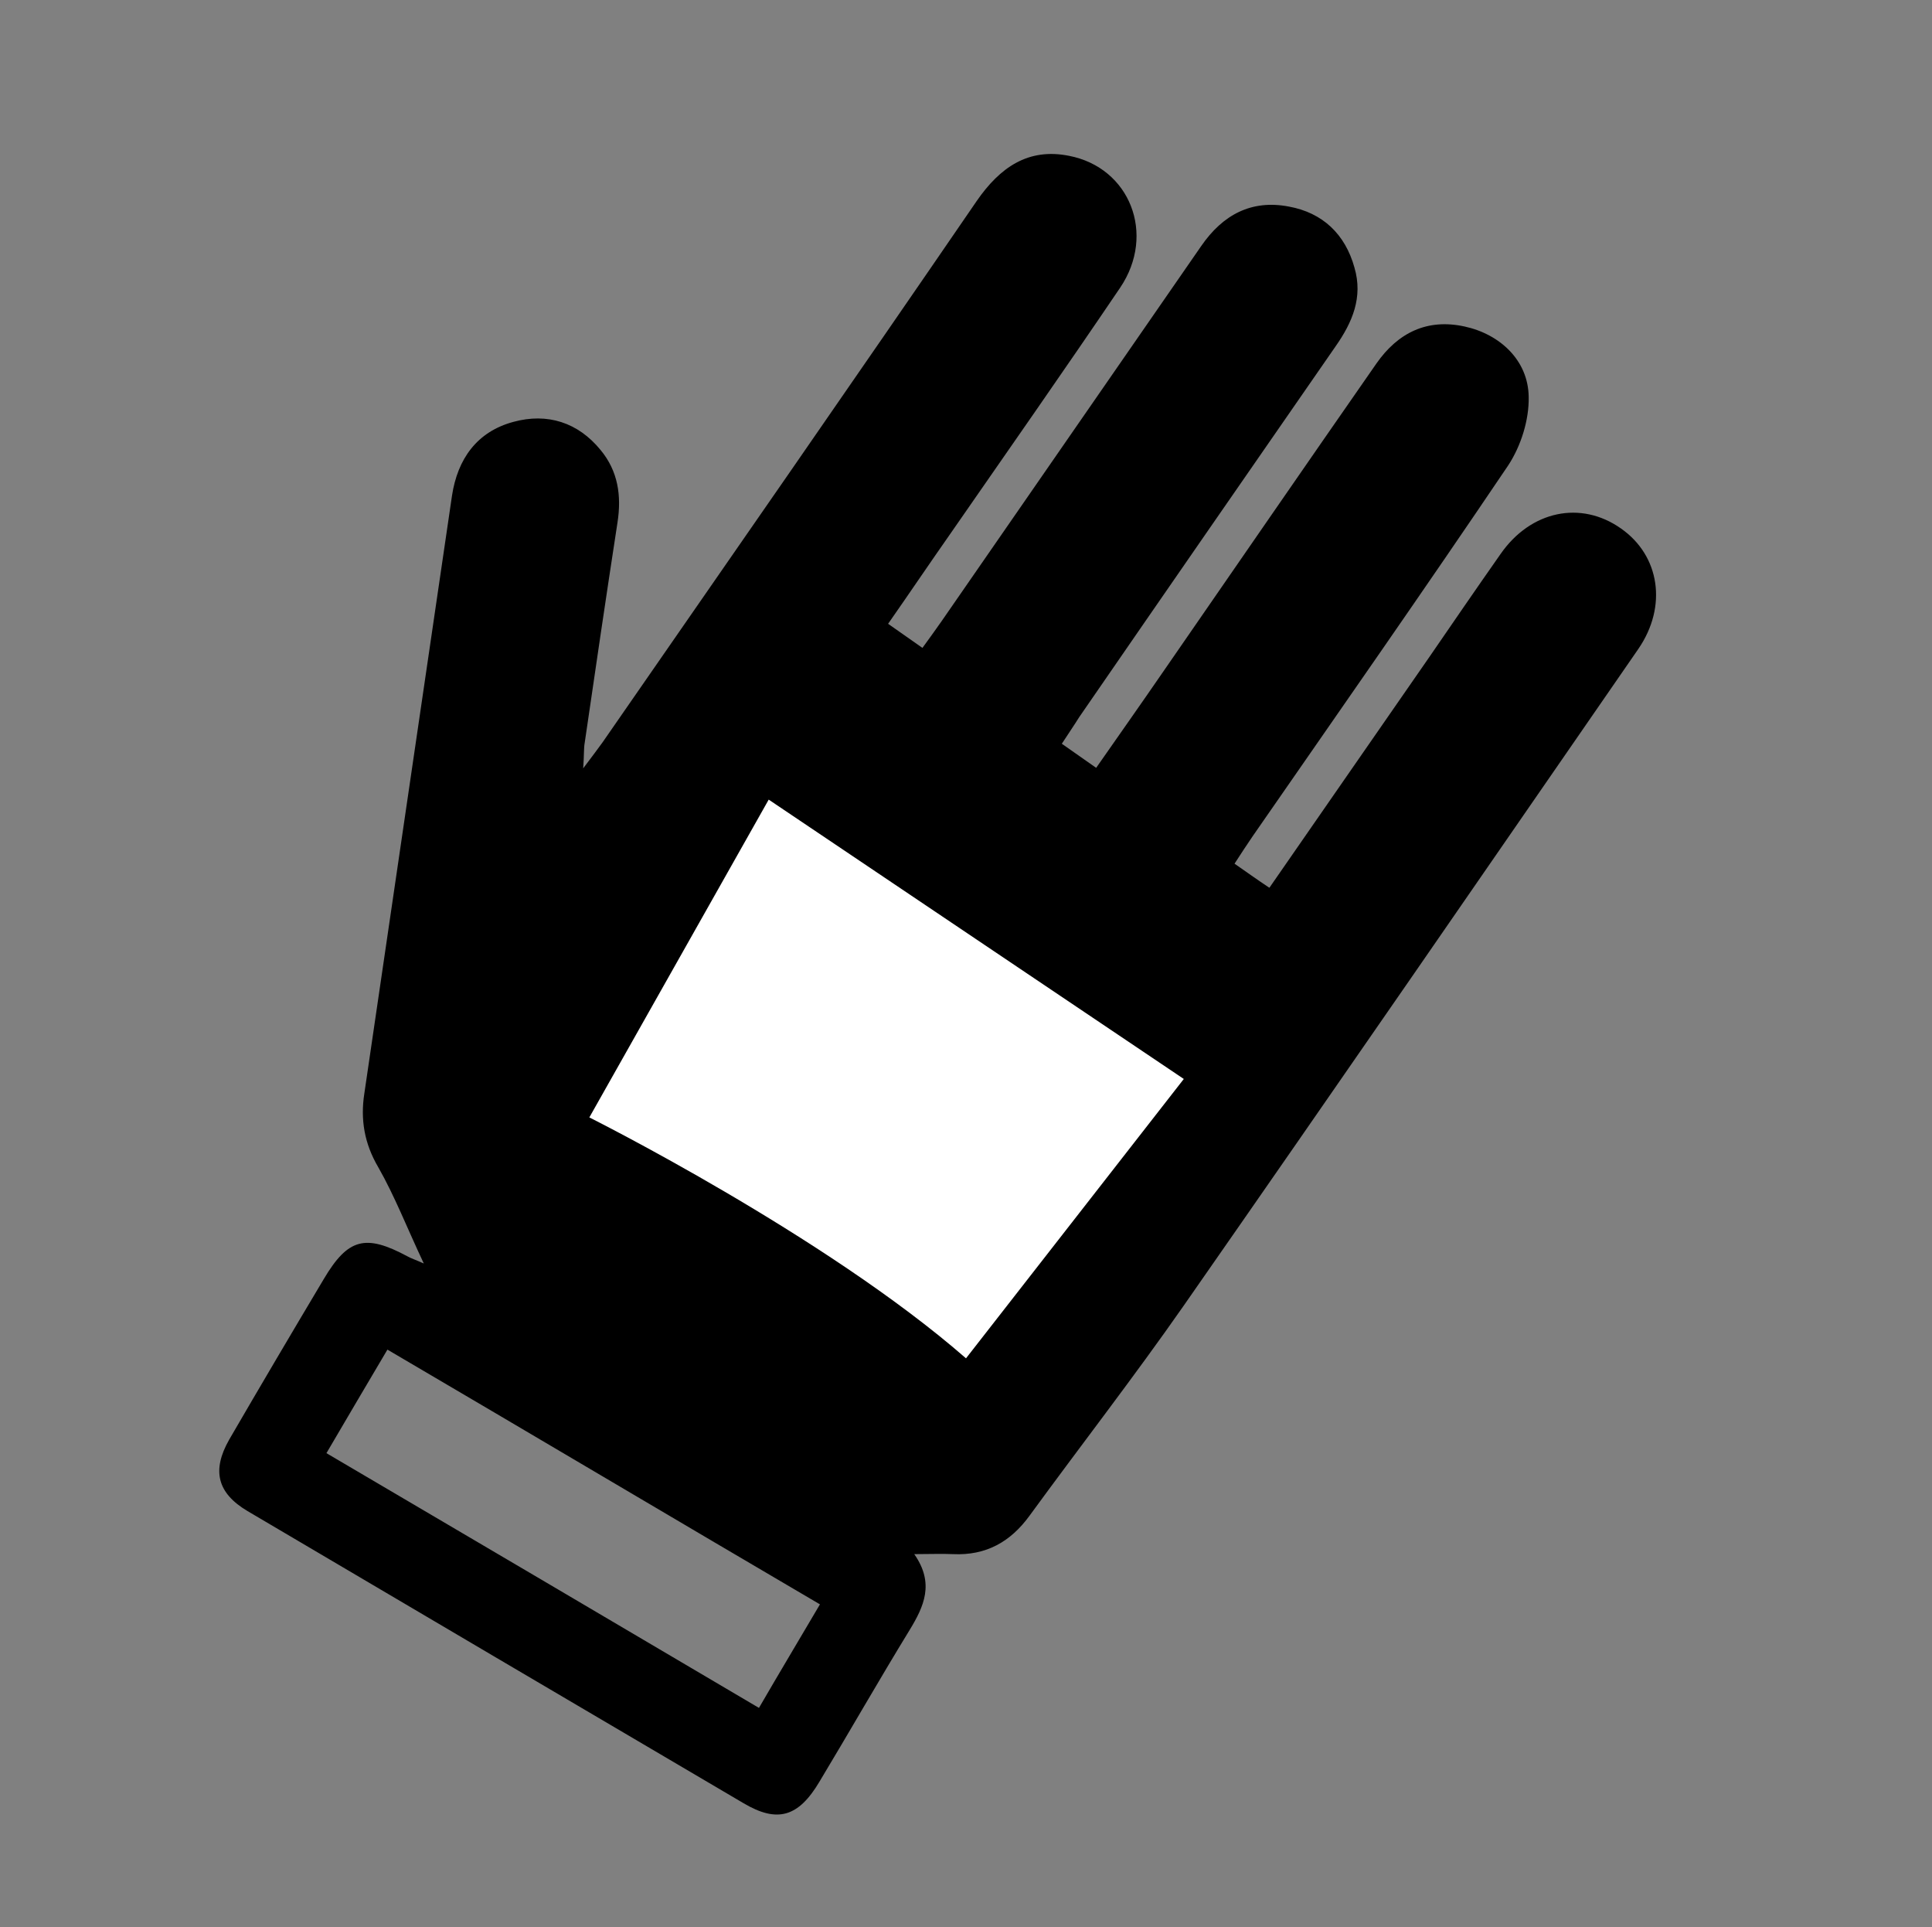 <?xml version="1.0" encoding="utf-8"?>
<!-- Generator: Adobe Illustrator 16.0.4, SVG Export Plug-In . SVG Version: 6.00 Build 0)  -->
<!DOCTYPE svg PUBLIC "-//W3C//DTD SVG 1.1//EN" "http://www.w3.org/Graphics/SVG/1.1/DTD/svg11.dtd">
<svg version="1.1" id="Layer_1" xmlns="http://www.w3.org/2000/svg" xmlns:xlink="http://www.w3.org/1999/xlink" x="0px" y="0px"
	 width="377px" height="376px" viewBox="0 0 377 376" enable-background="new 0 0 377 376" xml:space="preserve">
<rect x="0" y="0" width="377" height="376" fill="#808080" stroke="none"/>
<g>
	<path fill-rule="evenodd" clip-rule="evenodd" d="M207.2,145.1c2.3,1.6,4.3,3,6.7,4.7c4.4-6.3,8.7-12.4,12.9-18.5
		c13.9-20.1,27.8-40.3,41.8-60.4c4.2-6,9.9-8.8,17.2-7.2c6.9,1.5,12.4,6.6,12.5,13.7c0.1,4.5-1.5,9.6-4,13.4
		c-16.4,24.3-33.2,48.3-49.9,72.4c-1.1,1.6-2.2,3.3-3.5,5.3c2.3,1.6,4.4,3.1,6.8,4.7c10.5-15.2,20.9-30.1,31.2-45
		c4.6-6.7,9.2-13.4,13.9-20.1c5.9-8.5,15.7-10.5,23.5-5c7.6,5.3,9.1,15.2,3.4,23.5c-29.5,42.7-59,85.5-88.7,128.1
		c-9.7,13.9-20.1,27.3-30.1,41c-3.7,5.1-8.5,7.8-14.9,7.5c-2.3-0.1-4.5,0-7.6,0c4,5.7,1.9,10.2-0.9,14.8c-6,9.8-11.7,19.8-17.6,29.6
		c-4.1,6.9-8.2,8.1-14.8,4.2c-32.3-19-64.6-38-96.8-57c-5.9-3.5-7-7.9-3.6-13.9c6.1-10.5,12.3-21,18.5-31.4
		c4.7-7.9,8.1-8.8,16.3-4.4c0.7,0.4,1.4,0.6,3.2,1.4c-3.3-7-5.7-13.2-8.9-18.8c-2.7-4.6-3.5-9.3-2.7-14.4
		c5.7-38.9,11.4-77.7,17.1-116.6c1.1-7.2,4.9-12.5,12-14.4c6.6-1.8,12.6,0.1,17,5.5c3.4,4.1,4.1,8.9,3.3,14.1
		c-2.2,14.3-4.3,28.6-6.4,43c-0.2,1.1-0.1,2.3-0.3,5c1.8-2.4,2.8-3.7,3.8-5.1c24.4-35.2,48.8-70.3,73-105.6c4.5-6.5,10-10.4,18-8.8
		c11.9,2.3,17,15.3,10,25.7c-10.9,16.1-22.1,32.1-33.2,48.1c-4,5.7-7.9,11.5-12.1,17.5c2.3,1.6,4.3,3,6.7,4.7
		c1.4-1.9,2.6-3.6,3.8-5.3c16.9-24.4,33.7-48.7,50.6-73.1c4.2-6.1,9.8-9.1,17.1-7.7c6.6,1.2,11,5.4,12.8,11.9
		c1.7,5.8-0.4,10.7-3.7,15.4c-16.7,24.1-33.4,48.2-50,72.3C209.6,141.5,208.5,143.1,207.2,145.1z M148.1,333.2
		c4-6.9,7.9-13.4,11.9-20.2c-28.3-16.6-56.1-33.1-84.4-49.7c-4.1,6.9-7.9,13.4-11.9,20.2C91.8,300,119.6,316.4,148.1,333.2z"/>
</g>
<path fill-rule="evenodd" clip-rule="evenodd" fill="#FFFFFF" d="M150,156l-35,62c0,0,46,23,73.5,47l42.5-54.5L150,156z"/>
</svg>
